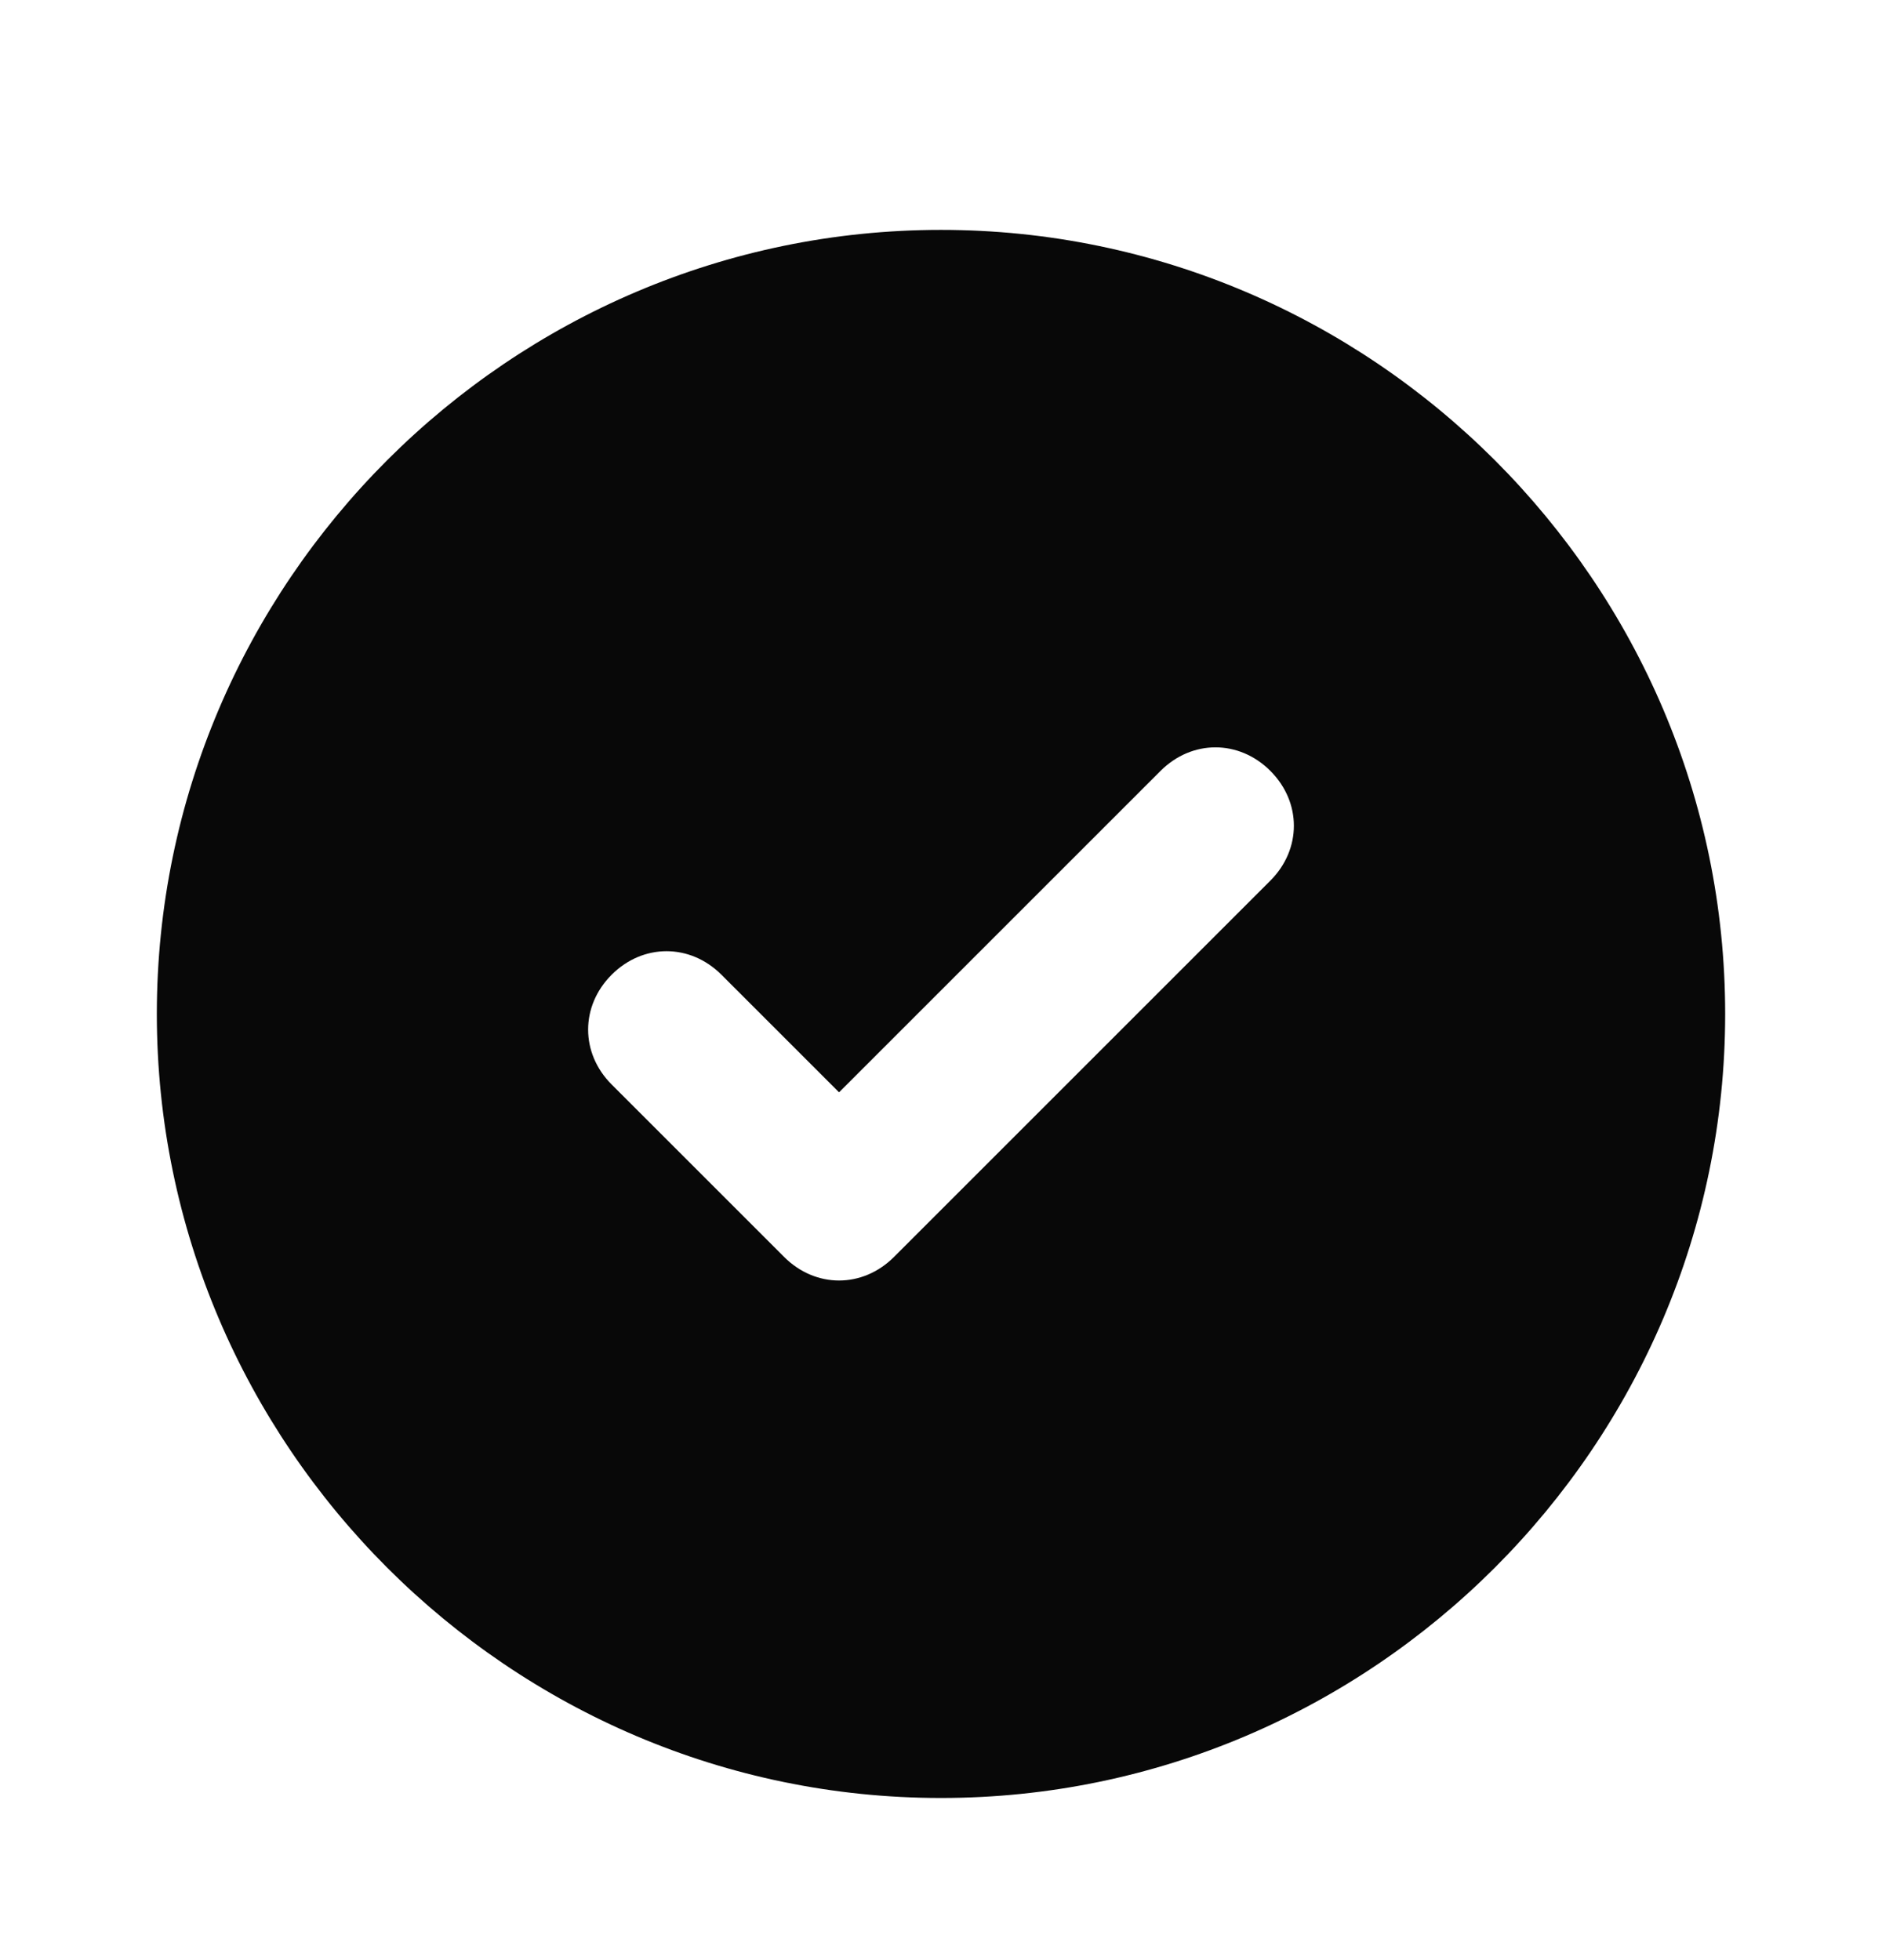 <svg width="24" height="25" viewBox="0 0 24 25" fill="none" xmlns="http://www.w3.org/2000/svg">
<path d="M12 2.932C6.5 2.932 2 7.432 2 12.932C2 18.432 6.5 22.932 12 22.932C17.5 22.932 22 18.432 22 12.932C22 7.432 17.5 2.932 12 2.932ZM16.2 11.232L11.4 16.032C11 16.432 10.4 16.432 10 16.032L7.8 13.832C7.4 13.432 7.4 12.832 7.8 12.432C8.2 12.032 8.8 12.032 9.2 12.432L10.7 13.932L14.8 9.832C15.2 9.432 15.8 9.432 16.2 9.832C16.6 10.232 16.6 10.832 16.2 11.232Z" fill="#080808"/>
</svg>
